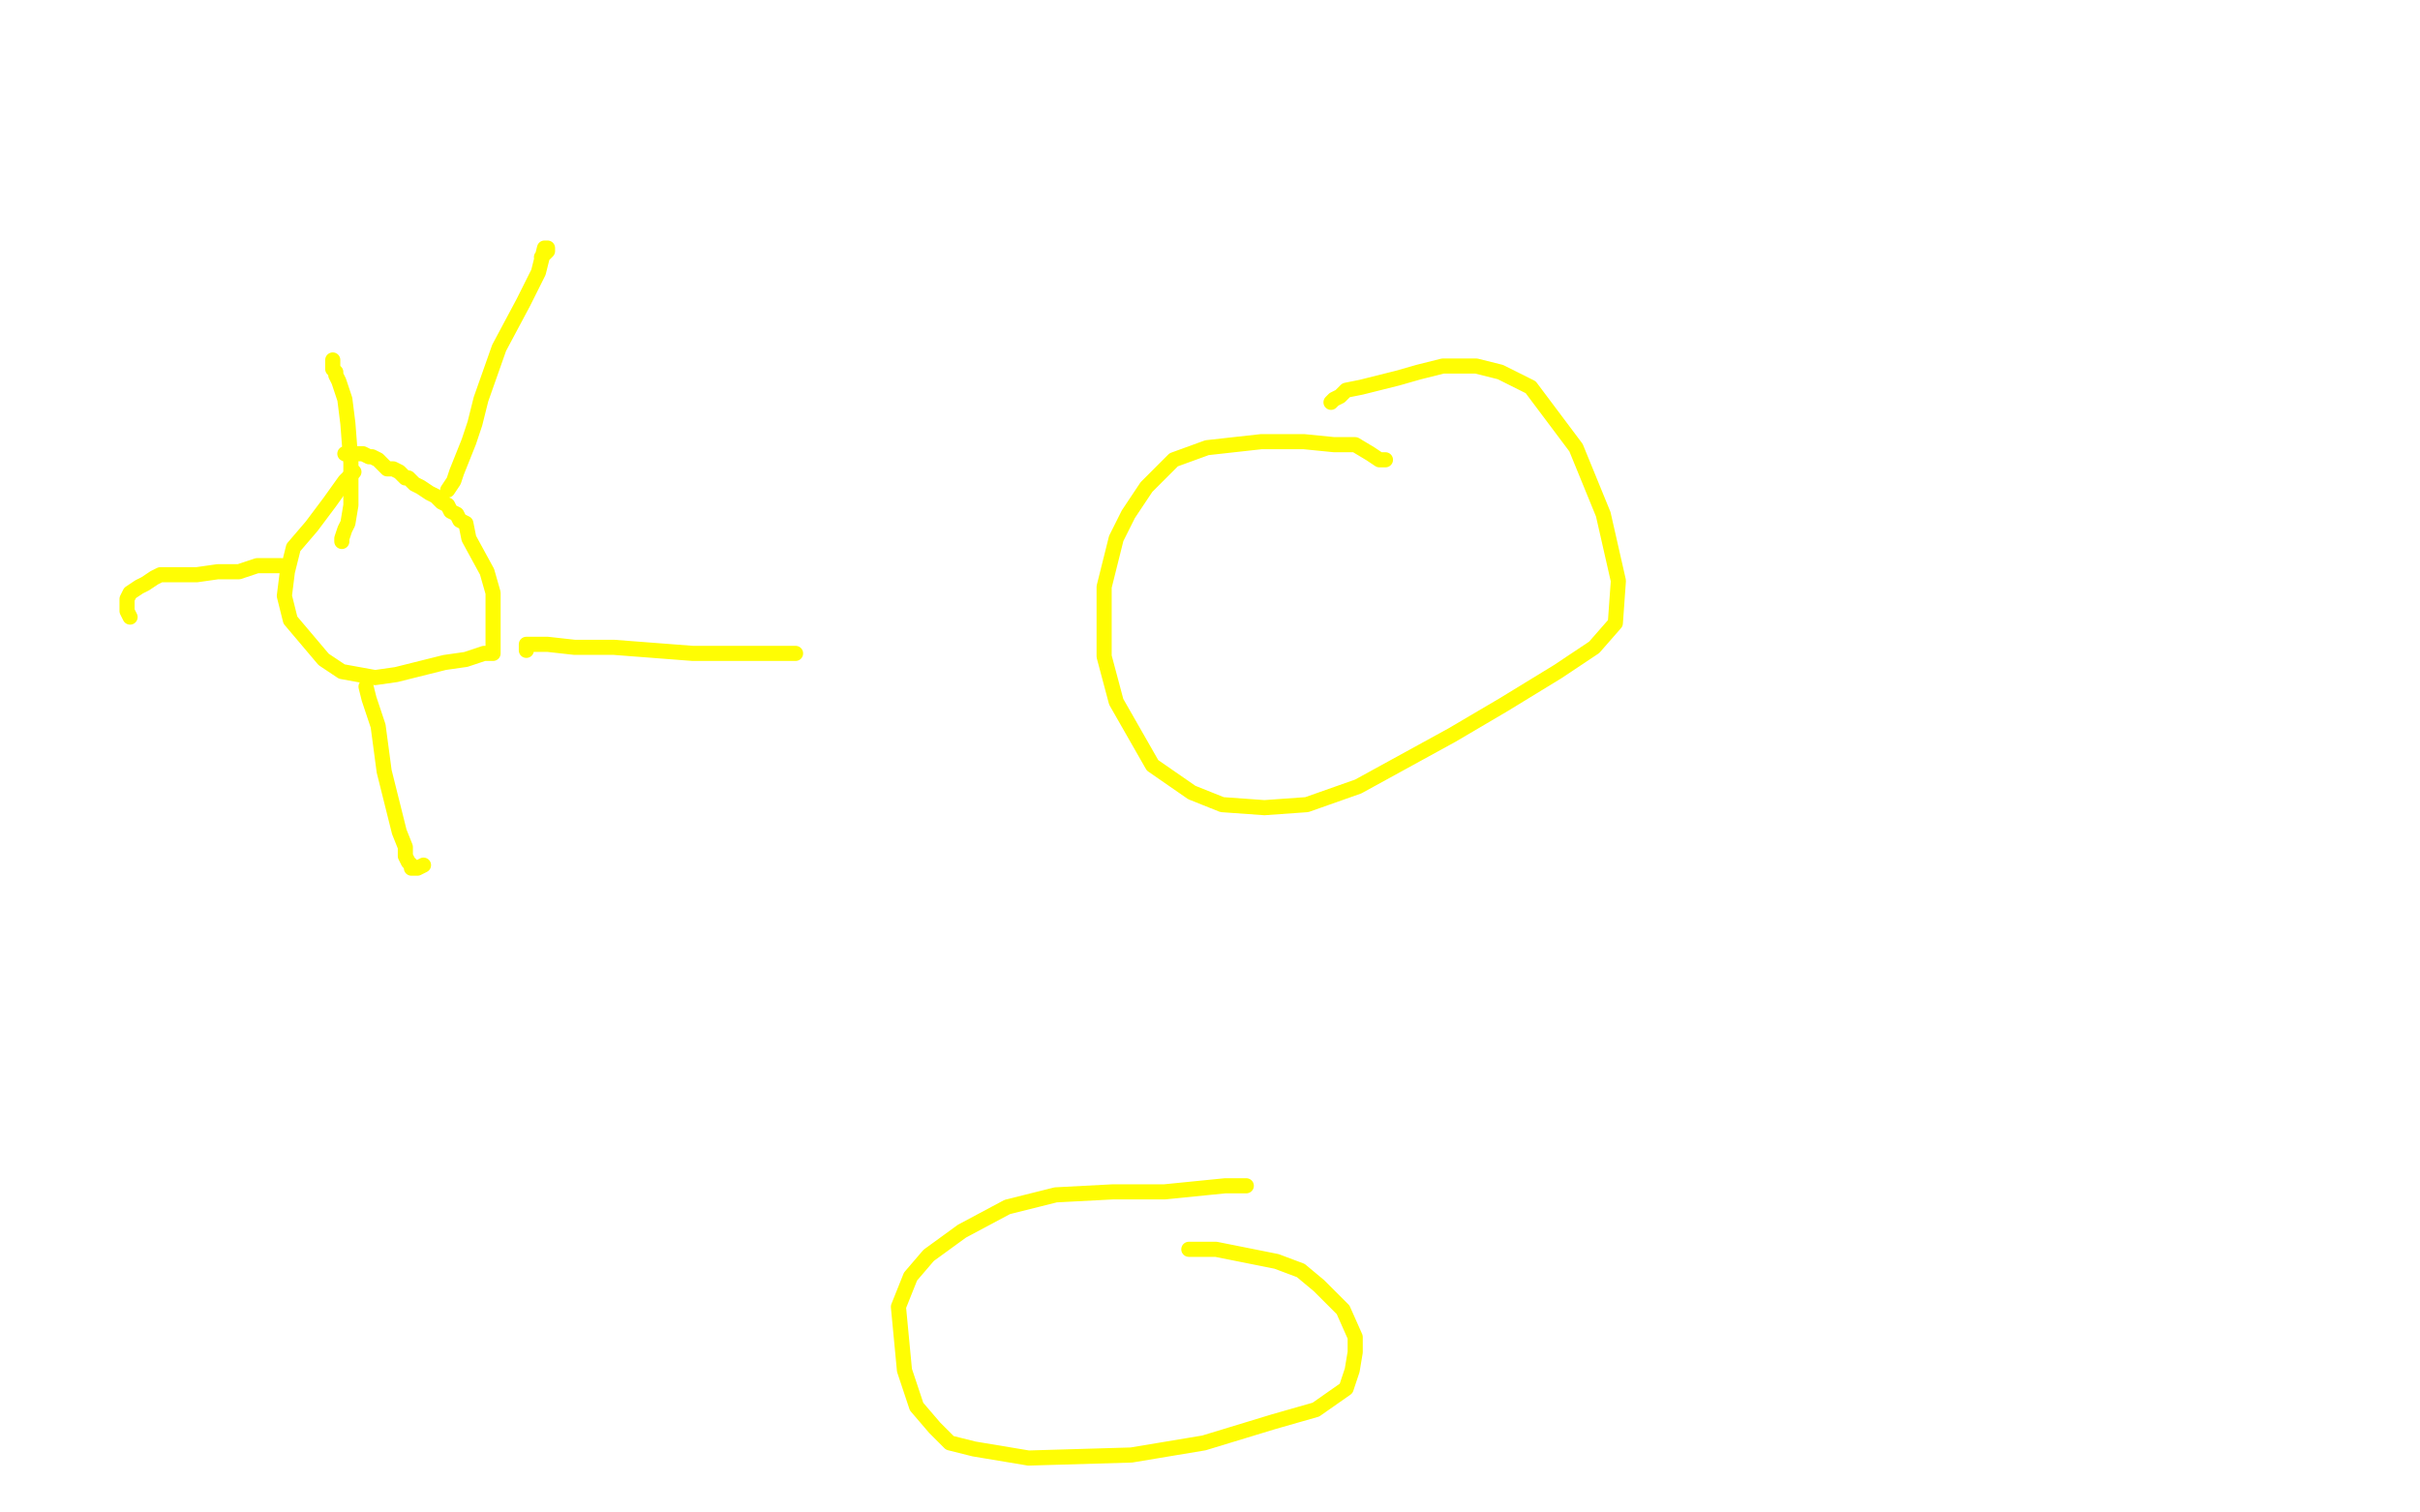<?xml version="1.0" standalone="no"?>
<!DOCTYPE svg PUBLIC "-//W3C//DTD SVG 1.1//EN"
"http://www.w3.org/Graphics/SVG/1.1/DTD/svg11.dtd">

<svg width="800" height="500" version="1.1" xmlns="http://www.w3.org/2000/svg" xmlns:xlink="http://www.w3.org/1999/xlink" style="stroke-antialiasing: false"><desc>This SVG has been created on https://colorillo.com/</desc><rect x='0' y='0' width='800' height='500' style='fill: rgb(255,255,255); stroke-width:0' /><polyline points="117,156 114,159 114,159 109,166 109,166 103,174 103,174 97,181 97,181 95,189 95,189 94,197 94,197 96,205 96,205 107,218 113,222 124,224 131,223 139,221 147,219 154,218 160,216 162,216 163,216 163,212 163,207 163,203 163,199 163,196 161,189 155,178 154,173 152,172 151,170 149,169 148,167 146,166 144,164 142,163 139,161 137,160 136,159 135,158 134,158 132,156 130,155 128,155 126,153 125,152 123,151 122,151 120,150 119,150 118,150 117,150 116,150 115,150 114,150" style="fill: none; stroke: #fffd03; stroke-width: 5; stroke-linejoin: round; stroke-linecap: round; stroke-antialiasing: false; stroke-antialias: 0; opacity: 1.0"/>
<polyline points="148,162 150,159 150,159 151,156 151,156 153,151 153,151 155,146 155,146 157,140 157,140 159,132 159,132 165,115 165,115 173,100 178,90 180,82 181,82 181,83 179,85" style="fill: none; stroke: #fffd03; stroke-width: 5; stroke-linejoin: round; stroke-linecap: round; stroke-antialiasing: false; stroke-antialias: 0; opacity: 1.0"/>
<polyline points="110,119 110,122 110,122 111,123 111,123 111,124 111,124 112,126 114,132 115,140 116,153 116,161 116,167 115,173 114,175 113,178 113,179" style="fill: none; stroke: #fffd03; stroke-width: 5; stroke-linejoin: round; stroke-linecap: round; stroke-antialiasing: false; stroke-antialias: 0; opacity: 1.0"/>
<polyline points="93,187 92,187 92,187 90,187 90,187 85,187 85,187 79,189 79,189 72,189 72,189 65,190 59,190 56,190 54,190 53,190 51,191 48,193 46,194 43,196 42,198 42,200 42,202 43,204" style="fill: none; stroke: #fffd03; stroke-width: 5; stroke-linejoin: round; stroke-linecap: round; stroke-antialiasing: false; stroke-antialias: 0; opacity: 1.0"/>
<polyline points="121,227 122,231 122,231 125,240 125,240 127,255 127,255 130,267 130,267 132,275 132,275 134,280 134,280 134,283 134,283 135,285 136,286 136,287 138,287 140,286" style="fill: none; stroke: #fffd03; stroke-width: 5; stroke-linejoin: round; stroke-linecap: round; stroke-antialiasing: false; stroke-antialias: 0; opacity: 1.0"/>
<polyline points="174,215 174,214 174,214 174,213 174,213 175,213 181,213 190,214 203,214 229,216 243,216 253,216 259,216 261,216 262,216 263,216" style="fill: none; stroke: #fffd03; stroke-width: 5; stroke-linejoin: round; stroke-linecap: round; stroke-antialiasing: false; stroke-antialias: 0; opacity: 1.0"/>
<polyline points="458,152 456,152 456,152 453,150 453,150 448,147 448,147 441,147 441,147 431,146 431,146 417,146 417,146 399,148 399,148 388,152 379,161 373,170 369,178 367,186 365,194 365,203 365,217 369,232 381,253 394,262 404,266 418,267 432,266 449,260 480,243 497,233 515,222 527,214 534,206 535,192 530,170 521,148 506,128 496,123 488,121 477,121 469,123 462,125 450,128 445,129 443,131 441,132 440,133" style="fill: none; stroke: #fffd03; stroke-width: 5; stroke-linejoin: round; stroke-linecap: round; stroke-antialiasing: false; stroke-antialias: 0; opacity: 1.0"/>
<polyline points="412,392 411,392 411,392 405,392 405,392 385,394 385,394 368,394 368,394 349,395 349,395 333,399 333,399 318,407 318,407 307,415 301,422 297,432 299,453 303,465 309,472 314,477 322,479 340,482 374,481 398,477 421,470 435,466 445,459 447,453 448,447 448,442 444,433 441,430 436,425 430,420 422,417 412,415 402,413 396,413 395,413 393,413" style="fill: none; stroke: #fffd03; stroke-width: 5; stroke-linejoin: round; stroke-linecap: round; stroke-antialiasing: false; stroke-antialias: 0; opacity: 1.0"/>
</svg>
